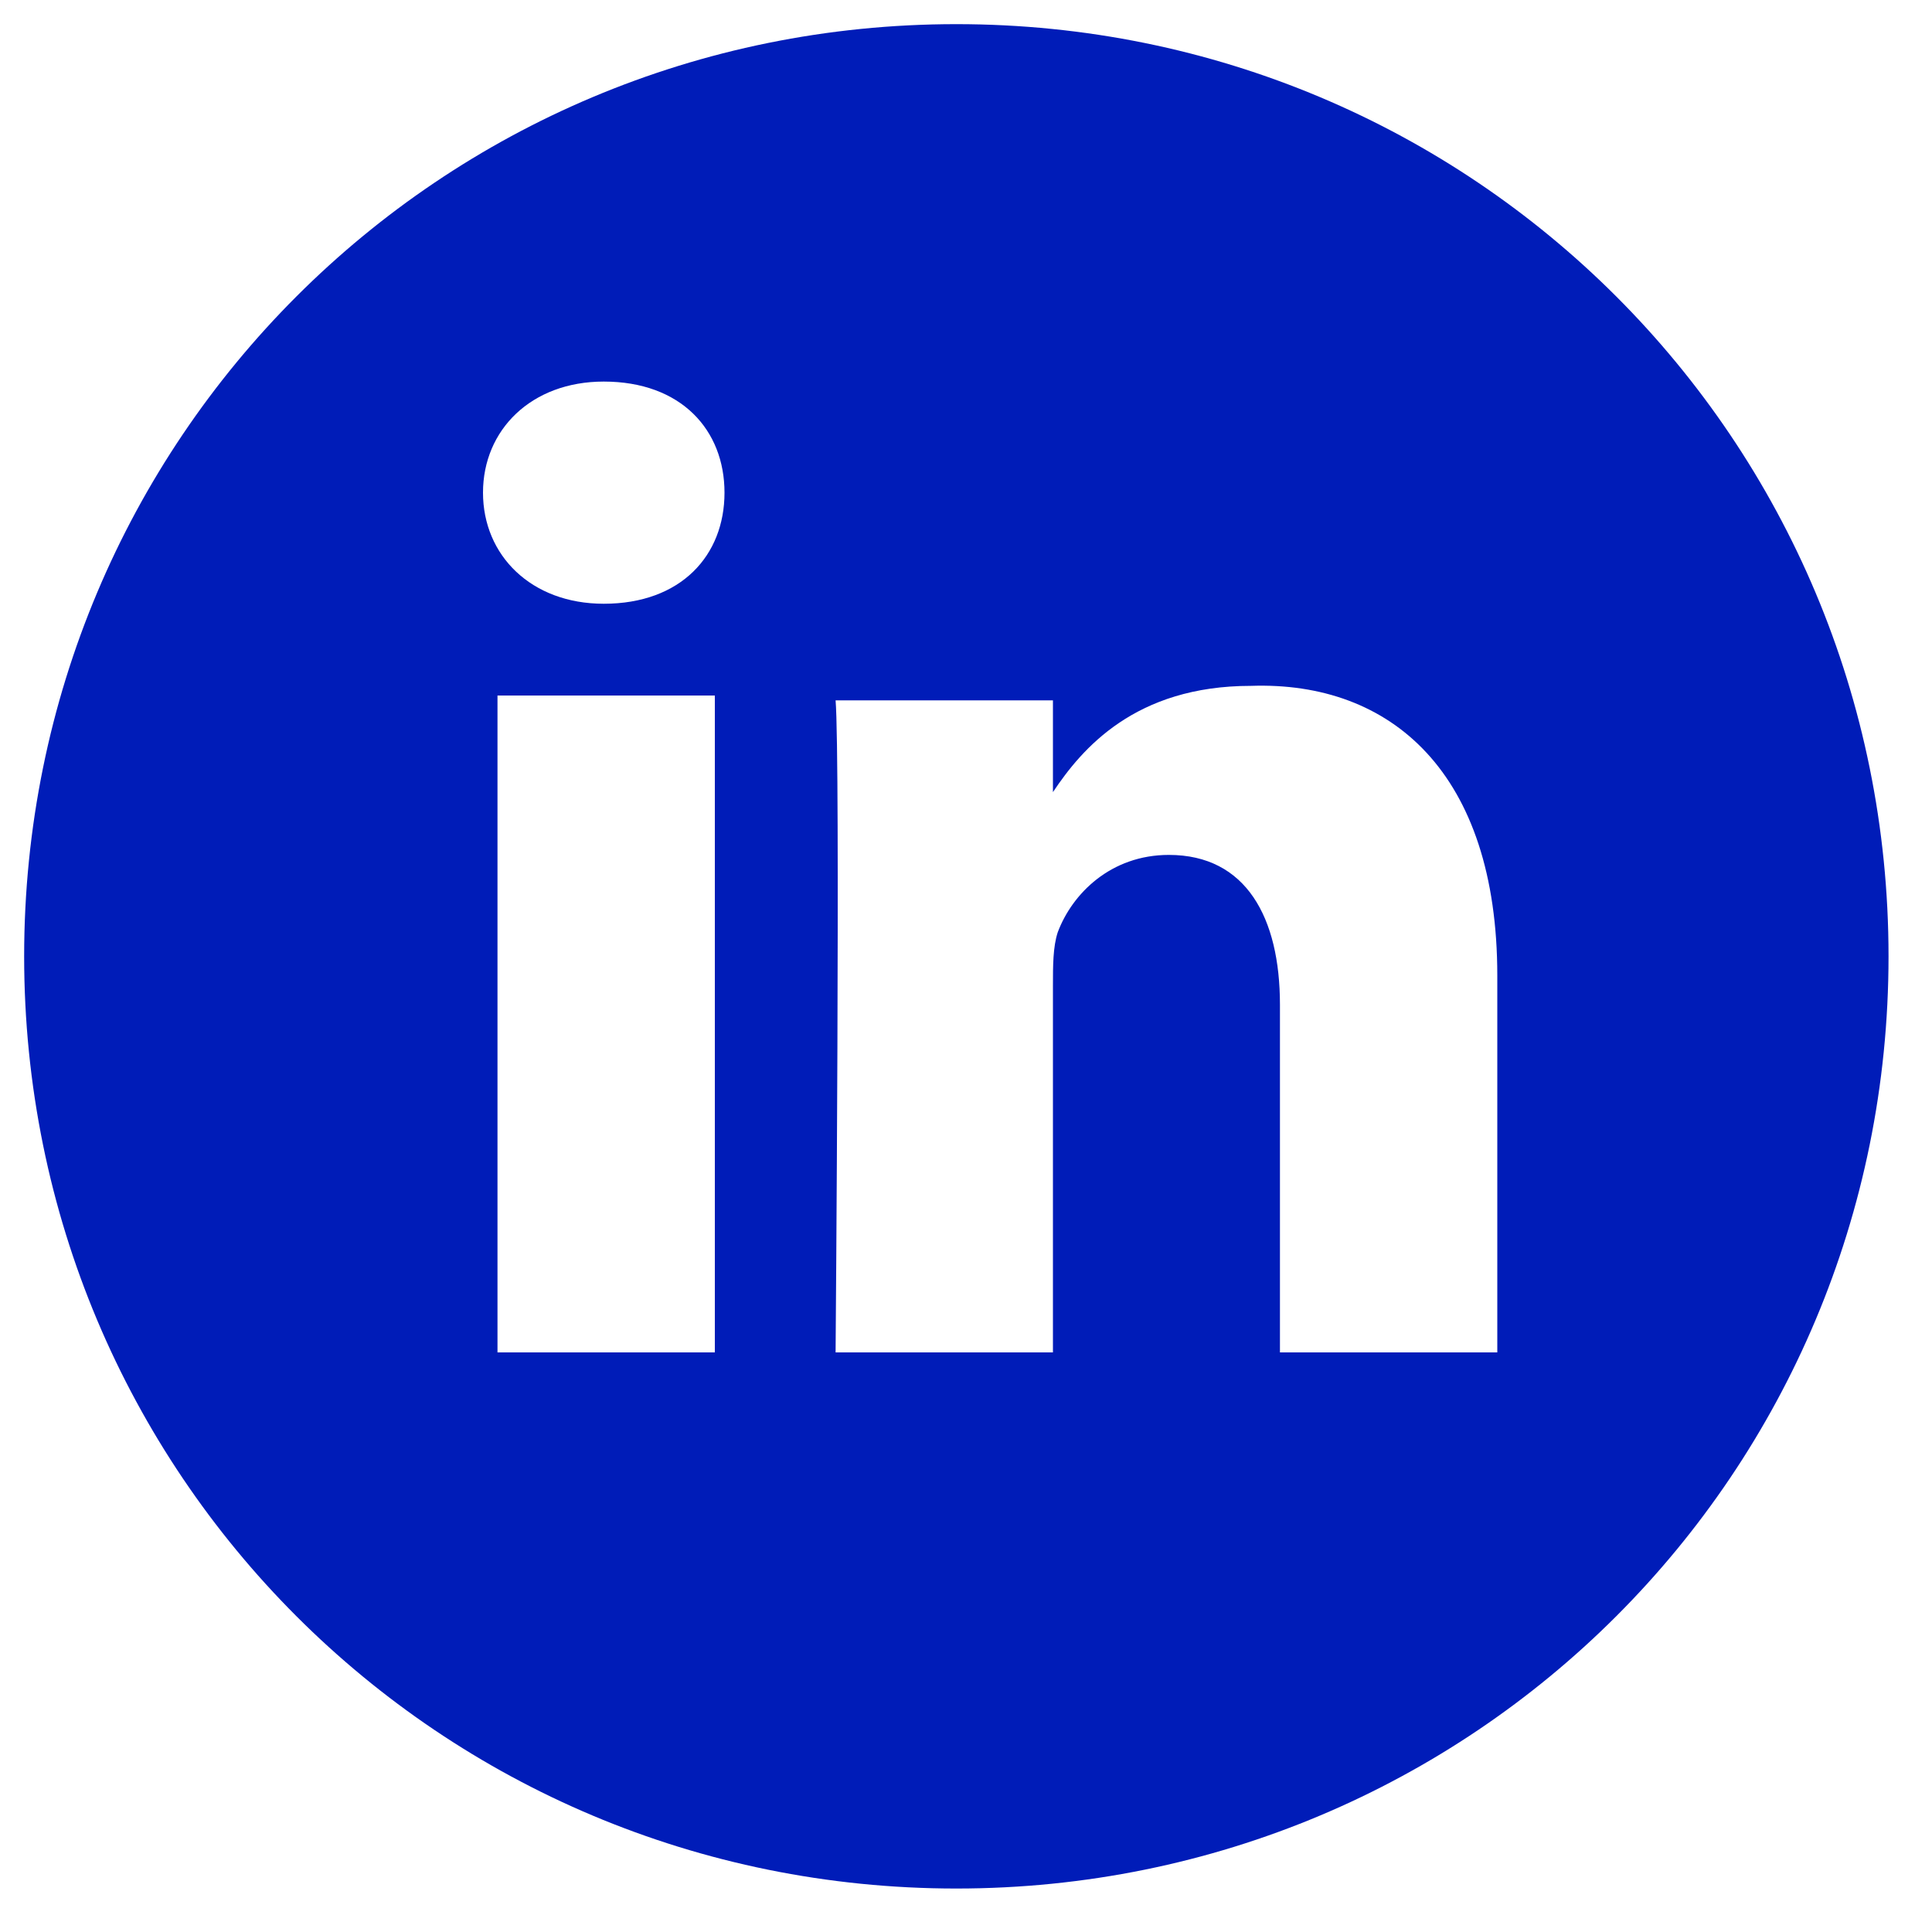 <?xml version="1.0" encoding="utf-8"?>
<!-- Generator: Adobe Illustrator 20.0.0, SVG Export Plug-In . SVG Version: 6.00 Build 0)  -->
<svg version="1.1" id="Layer_1" xmlns="http://www.w3.org/2000/svg" xmlns:xlink="http://www.w3.org/1999/xlink" x="0px" y="0px"
	 viewBox="0 0 40 40" style="enable-background:new 0 0 40 40;" xml:space="preserve">
<style type="text/css">
	.st0{fill:#001CB8;}
</style>
<path class="st0" d="M19.8,0.5C9.1,0.5,0.5,9.1,0.5,19.8s8.6,19.3,19.3,19.3s19.3-8.6,19.3-19.3S30.5,0.5,19.8,0.5z M14.8,28h-4.5
	V14.4h4.5V28z M12.5,12.5c-1.5,0-2.5-1-2.5-2.3s1-2.3,2.5-2.3c1.6,0,2.5,1,2.5,2.3S14.1,12.5,12.5,12.5z M31,28h-4.5v-7.2
	c0-1.8-0.7-3.1-2.3-3.1c-1.2,0-2,0.8-2.3,1.6c-0.1,0.3-0.1,0.7-0.1,1.1V28h-4.5c0,0,0.1-12.3,0-13.5h4.5v1.9
	c0.6-0.9,1.7-2.2,4.1-2.2c2.9-0.1,5.1,1.8,5.1,6C31,20.2,31,28,31,28z"/>
</svg>
